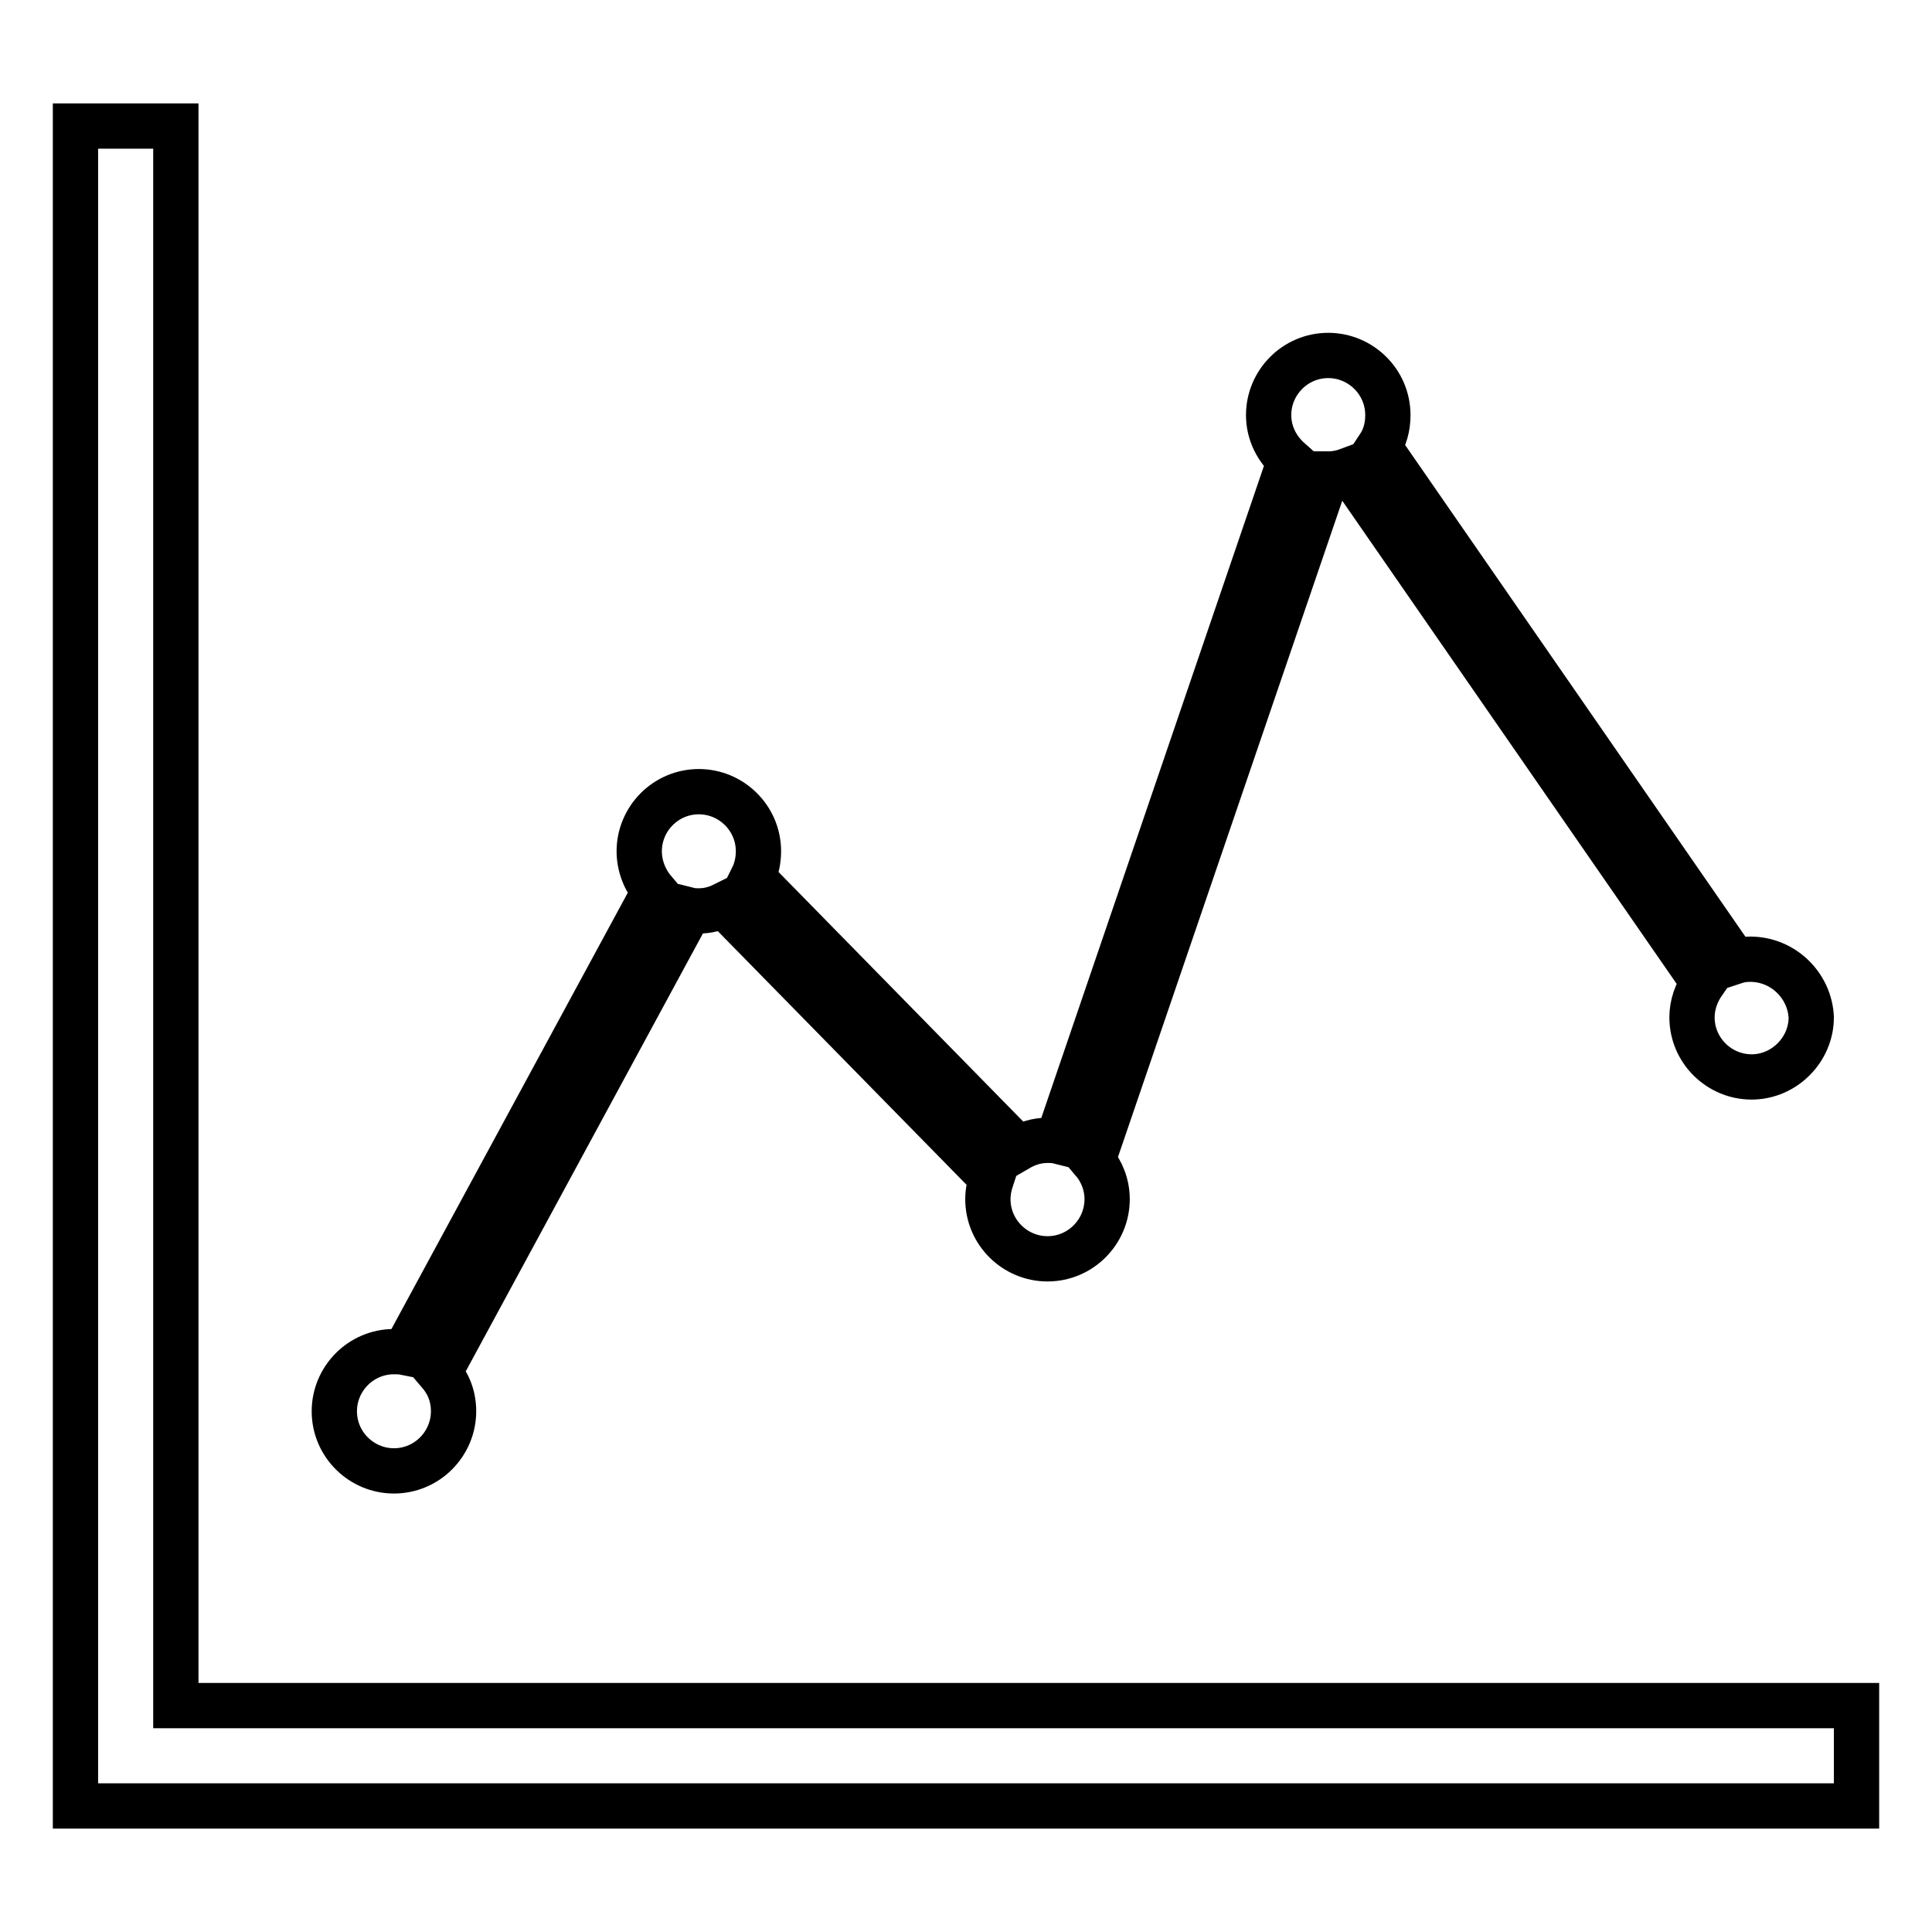 <?xml version="1.0" encoding="utf-8"?>
<!-- Svg Vector Icons : http://www.onlinewebfonts.com/icon -->
<!DOCTYPE svg PUBLIC "-//W3C//DTD SVG 1.1//EN" "http://www.w3.org/Graphics/SVG/1.1/DTD/svg11.dtd">
<svg version="1.1" xmlns="http://www.w3.org/2000/svg" xmlns:xlink="http://www.w3.org/1999/xlink" x="0px" y="0px" viewBox="0 0 256 256" enable-background="new 0 0 256 256" xml:space="preserve">
<g> <path stroke-width="6" fill-opacity="0" stroke="#000000"  d="M10,239.3V16.7h13.3V226H246v13.3H10z M231.9,127.1c-0.7,0-1.4,0.1-2,0.3l-47.2-68.2 c0.8-1.2,1.2-2.6,1.2-4.2c0-4.4-3.6-7.9-7.9-7.9c-4.4,0-7.9,3.6-7.9,7.9c0,2.4,1.1,4.5,2.8,6l-30.8,90.2c-0.4-0.1-0.9-0.1-1.3-0.1 c-1.4,0-2.7,0.4-3.9,1.1l-35.2-35.9c0.5-1,0.8-2.2,0.8-3.5c0-4.4-3.6-7.9-7.9-7.9c-4.4,0-7.9,3.6-7.9,7.9c0,2,0.8,3.9,2,5.3 l-33.1,61.1c-0.5-0.1-0.9-0.1-1.4-0.1c-4.4,0-7.9,3.6-7.9,7.9c0,4.4,3.6,7.9,7.9,7.9c4.4,0,7.9-3.6,7.9-7.9c0-2-0.7-3.7-1.9-5.1 l33.2-61.3c0.4,0.1,0.8,0.1,1.2,0.1c1.2,0,2.3-0.3,3.3-0.8l35.5,36.2c-0.3,0.9-0.5,1.8-0.5,2.8c0,4.4,3.6,7.9,7.9,7.9 c4.4,0,7.9-3.6,7.9-7.9c0-1.9-0.7-3.7-1.9-5.1l31.1-91c0.1,0,0.1,0,0.2,0c0.9,0,1.8-0.2,2.6-0.5l47,67.9c-0.9,1.3-1.5,2.9-1.5,4.6 c0,4.4,3.6,7.9,7.9,7.9s7.9-3.6,7.9-7.9C239.8,130.6,236.3,127.1,231.9,127.1L231.9,127.1z"/></g>
</svg>